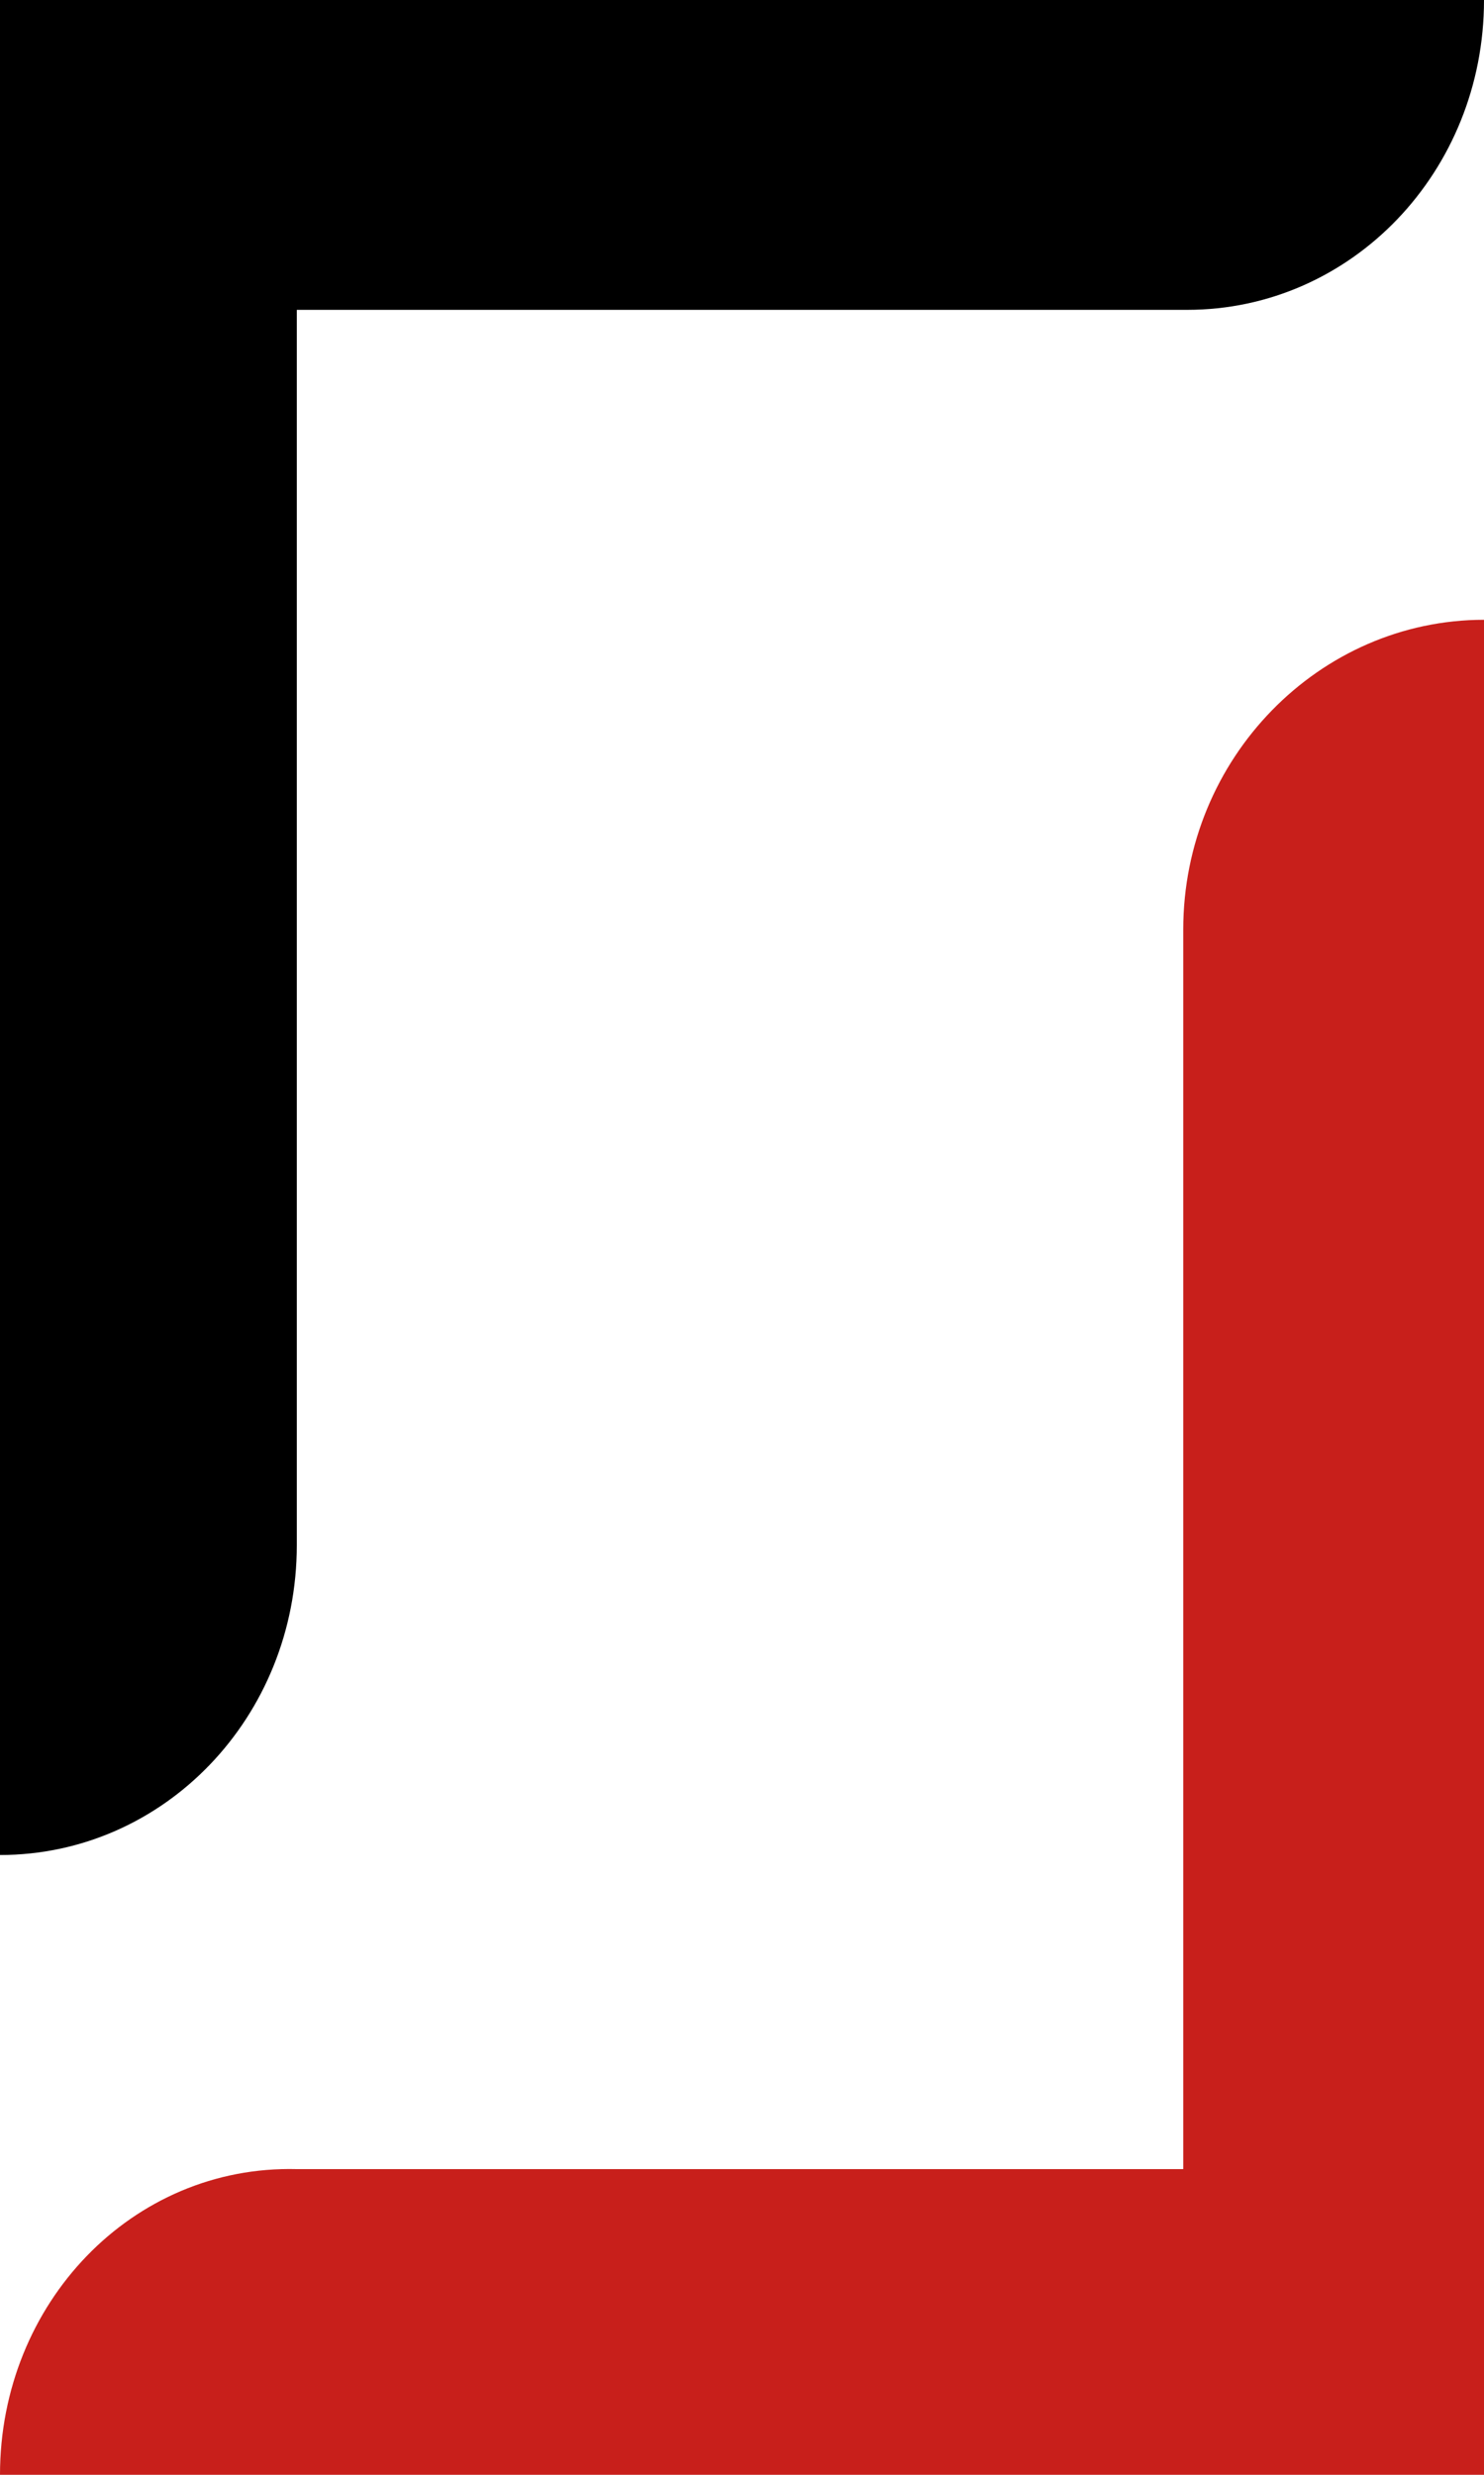 <?xml version="1.0" encoding="UTF-8"?> <svg xmlns="http://www.w3.org/2000/svg" width="15" height="25" viewBox="0 0 15 25" fill="none"><path fill-rule="evenodd" clip-rule="evenodd" d="M11.96 9.391V21.912H3C1.338 21.87 0 23.266 0 25H15V6.261C13.338 6.261 11.96 7.657 11.96 9.391Z" fill="#C81F1B"></path><path fill-rule="evenodd" clip-rule="evenodd" d="M0 0V18.739C1.662 18.739 3 17.343 3 15.609V3.13H12C13.662 3.13 15 1.734 15 0H0Z" fill="black"></path></svg> 